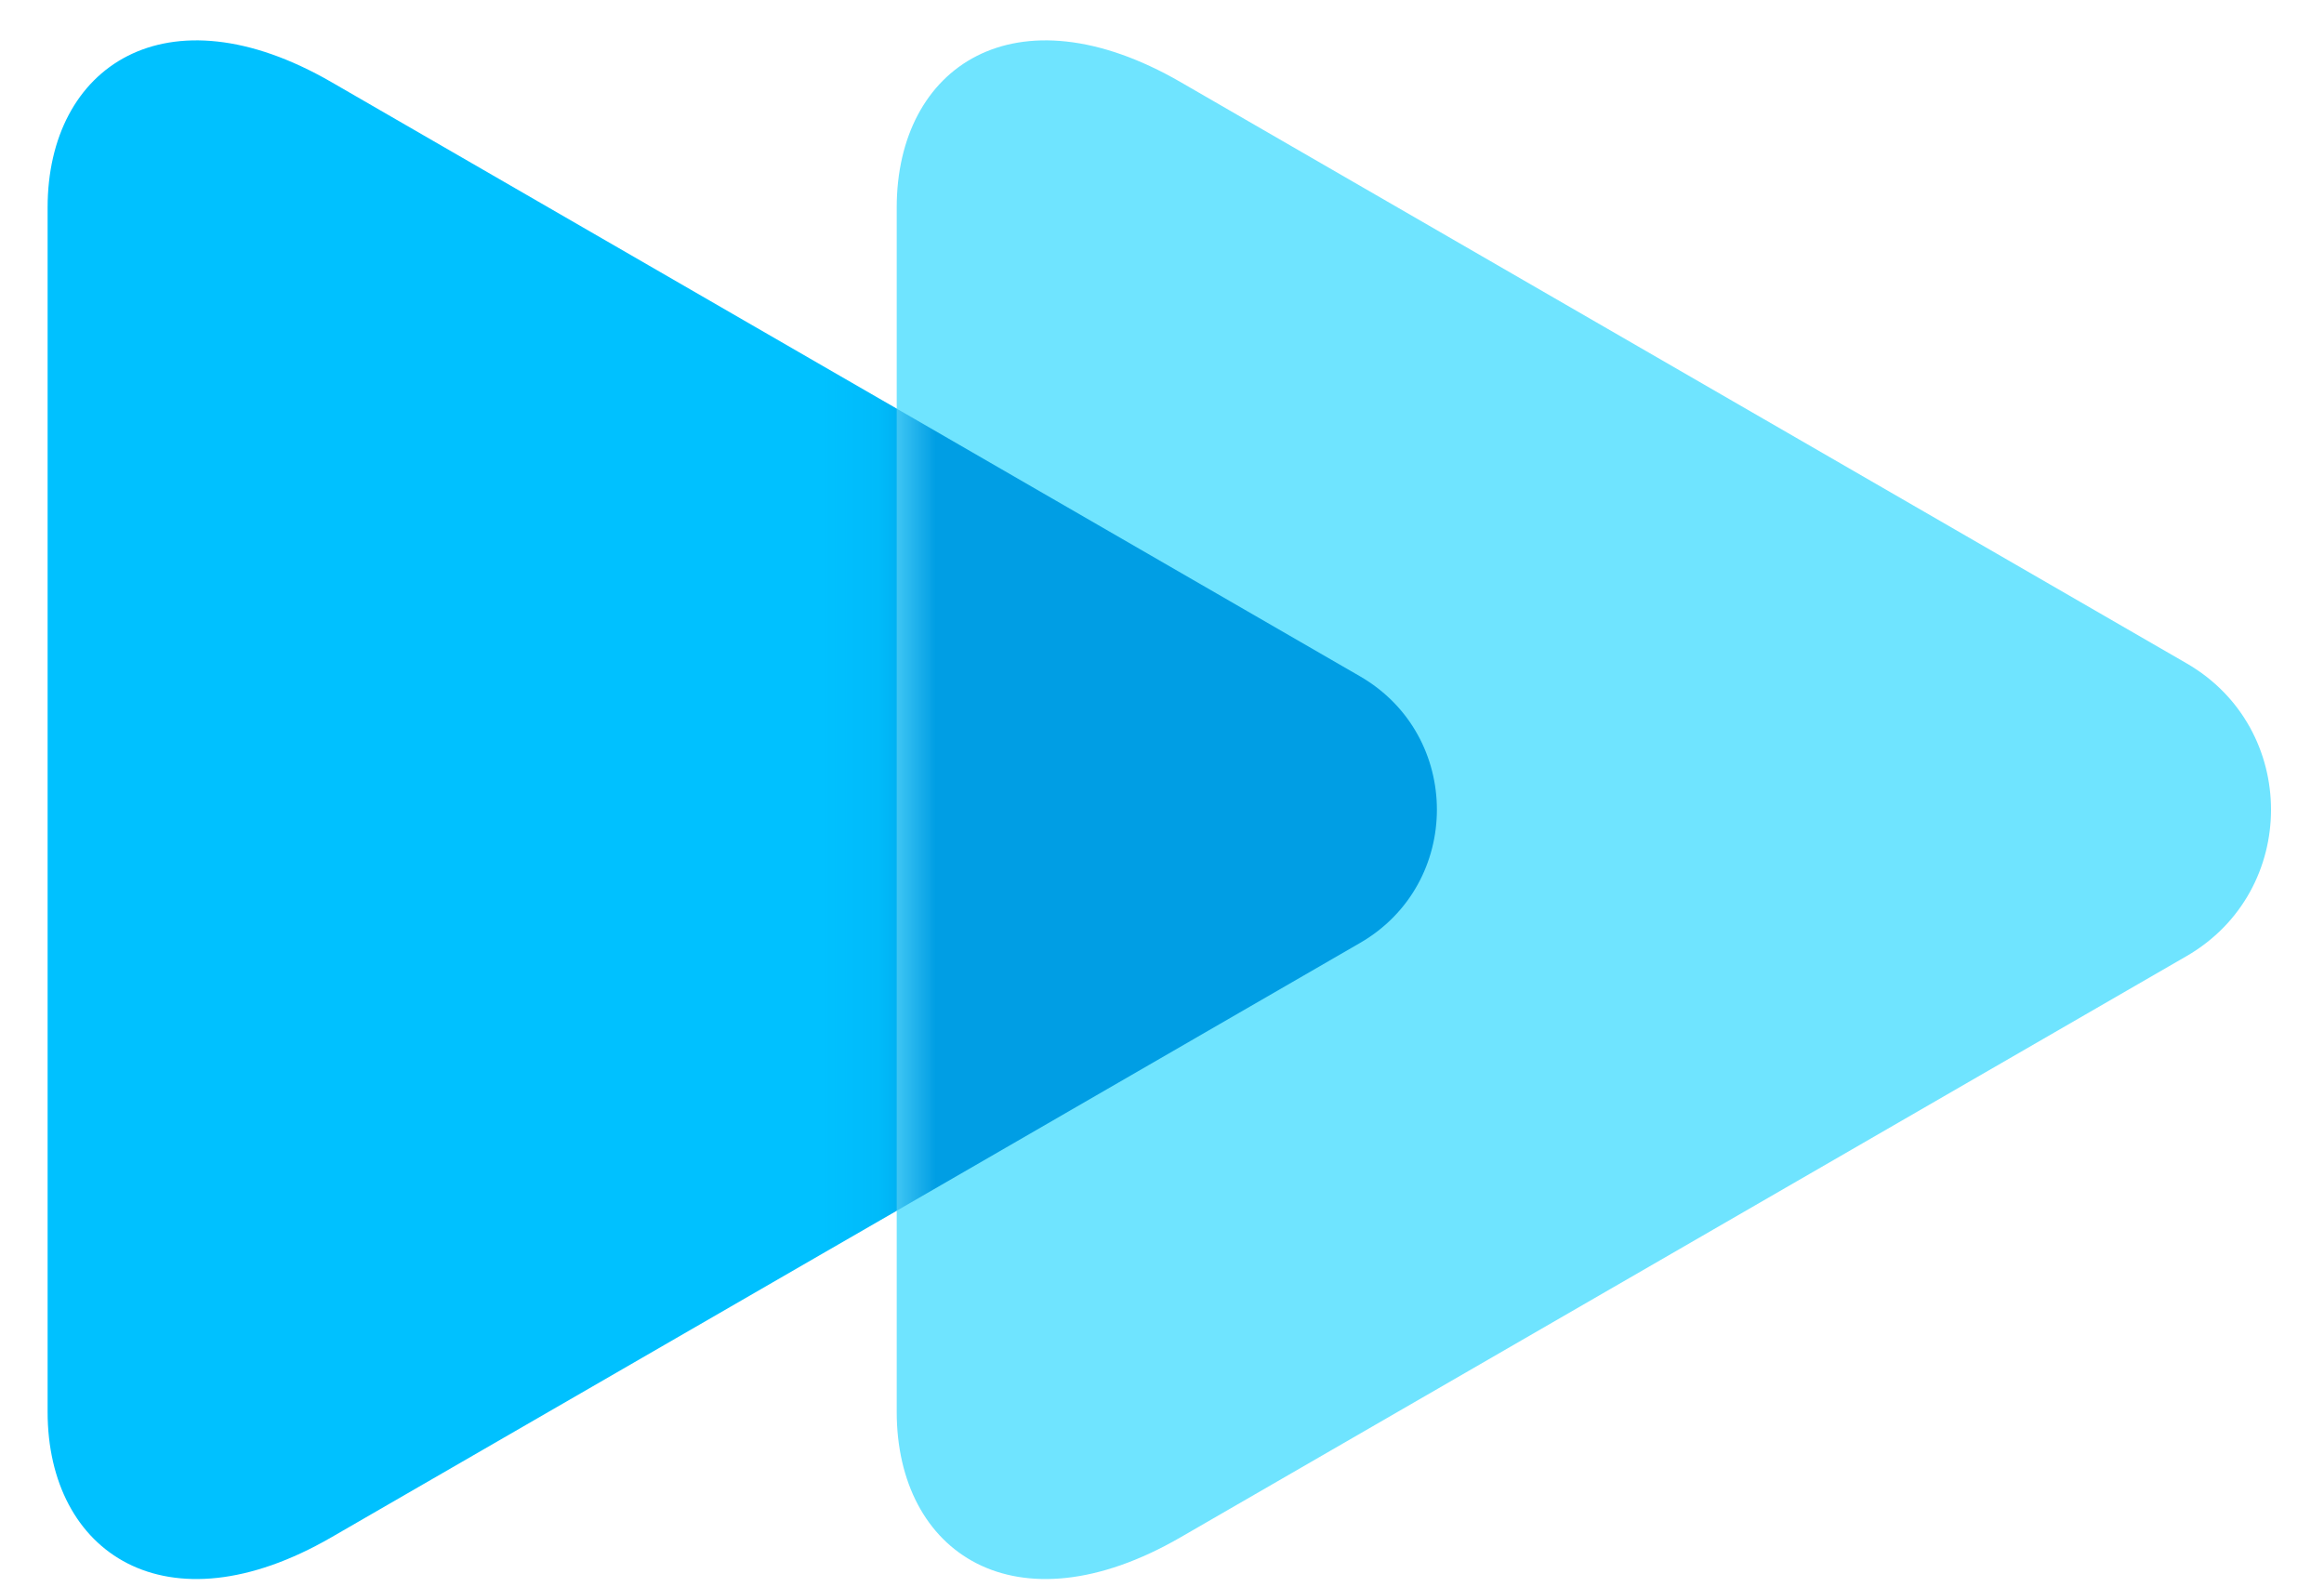 <svg width="41" height="28" viewBox="0 0 41 28" fill="none" xmlns="http://www.w3.org/2000/svg">
<path d="M5.845 27.119C2.932 28.802 0.84 27.399 0.84 24.905C0.84 22.25 0.84 14.283 0.84 14.283C0.84 14.283 0.84 6.316 0.84 3.661C0.84 1.167 2.931 -0.235 5.845 1.447C10.383 4.067 23.993 11.93 23.993 11.93C25.802 12.976 25.802 15.589 23.993 16.634C23.993 16.636 10.383 24.499 5.845 27.119Z" fill="#00C1FF"/>
<path d="M20.826 27.119C17.913 28.802 15.82 27.399 15.82 24.905C15.82 22.25 15.82 14.283 15.82 14.283C15.82 14.283 15.82 6.316 15.82 3.661C15.82 1.167 17.912 -0.235 20.826 1.447C25.263 4.01 38.575 11.701 38.575 11.701C40.562 12.848 40.562 15.718 38.575 16.866C38.574 16.866 25.263 24.556 20.826 27.119Z" fill="#6FE4FF"/>
<mask id="mask0" style="mask-type:alpha" maskUnits="userSpaceOnUse" x="15" y="0" width="26" height="28">
<path d="M20.826 27.119C17.913 28.802 15.82 27.399 15.82 24.905C15.82 22.25 15.82 14.283 15.82 14.283C15.82 14.283 15.82 6.316 15.82 3.661C15.82 1.167 17.912 -0.235 20.826 1.447C25.263 4.01 38.575 11.701 38.575 11.701C40.562 12.848 40.562 15.718 38.575 16.866C38.574 16.866 25.263 24.556 20.826 27.119Z" fill="#6FE4FF"/>
</mask>
<g mask="url(#mask0)">
<g filter="url(#filter0_f)">
<path d="M5.845 27.119C2.932 28.802 0.84 27.399 0.84 24.905C0.84 22.25 0.84 14.283 0.84 14.283C0.84 14.283 0.84 6.316 0.84 3.661C0.84 1.167 2.931 -0.235 5.845 1.447C10.383 4.067 23.993 11.93 23.993 11.93C25.802 12.976 25.802 15.589 23.993 16.634C23.993 16.636 10.383 24.499 5.845 27.119Z" fill="#009EE4"/>
</g>
</g>
<defs>
<filter id="filter0_f" x="-1.237" y="-1.365" width="28.664" height="31.296" filterUnits="userSpaceOnUse" color-interpolation-filters="sRGB">
<feFlood flood-opacity="0" result="BackgroundImageFix"/>
<feBlend mode="normal" in="SourceGraphic" in2="BackgroundImageFix" result="shape"/>
<feGaussianBlur stdDeviation="1.038" result="effect1_foregroundBlur"/>
</filter>
</defs>
</svg>
